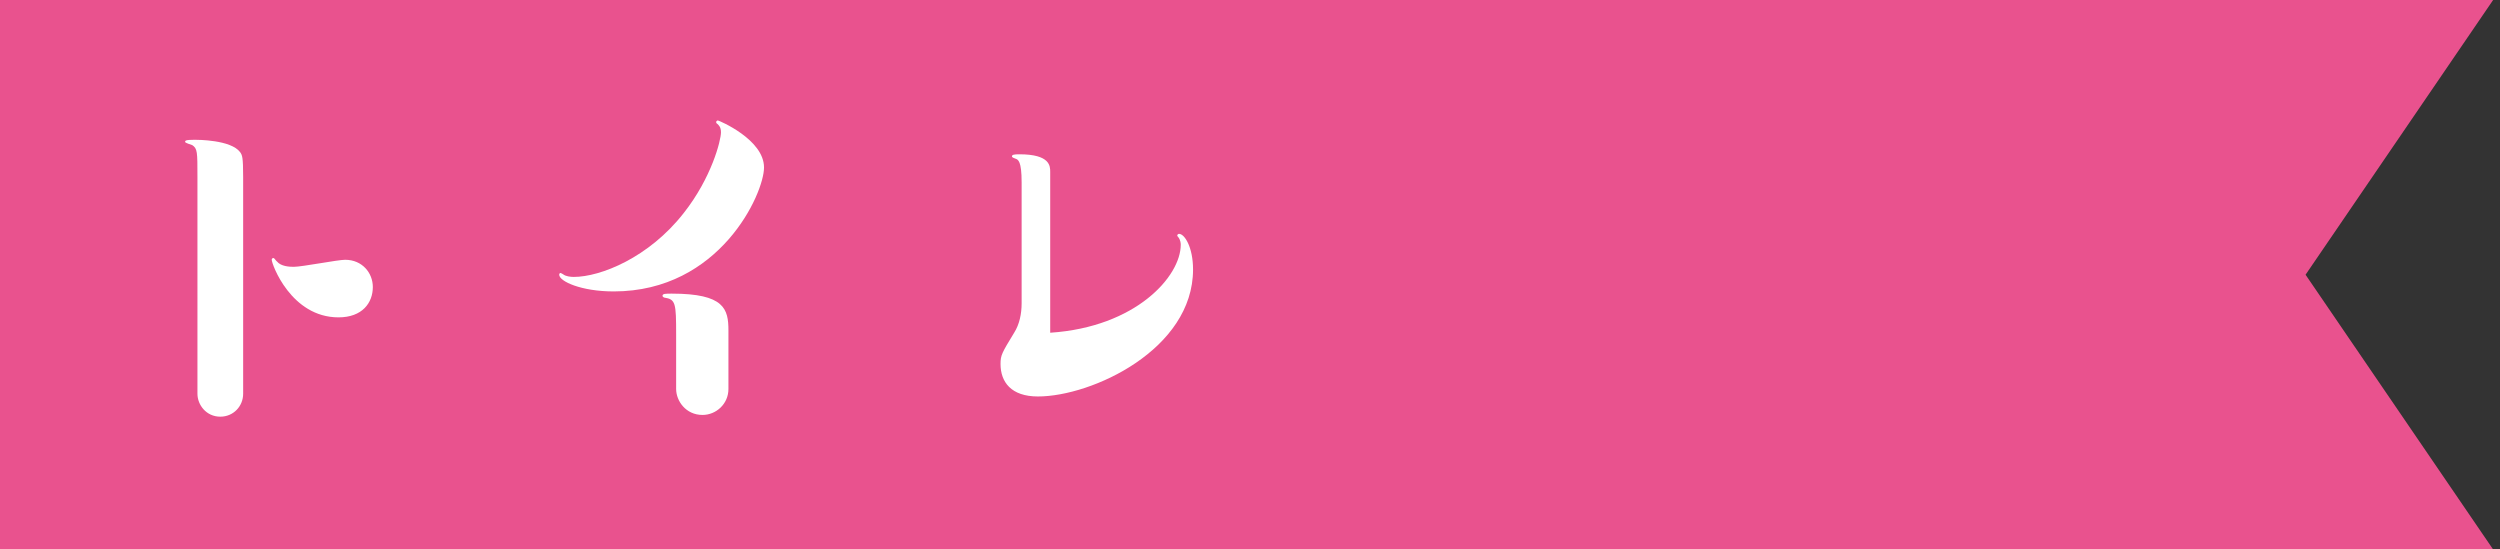 <?xml version="1.0" encoding="utf-8"?>
<!-- Generator: Adobe Illustrator 15.0.2, SVG Export Plug-In  -->
<!DOCTYPE svg PUBLIC "-//W3C//DTD SVG 1.1//EN" "http://www.w3.org/Graphics/SVG/1.1/DTD/svg11.dtd">
<svg version="1.1"
	 xmlns="http://www.w3.org/2000/svg" xmlns:xlink="http://www.w3.org/1999/xlink" xmlns:a="http://ns.adobe.com/AdobeSVGViewerExtensions/3.0/"
	 x="0px" y="0px" width="182px" height="40px" viewBox="0 0 182 40" overflow="visible" enable-background="new 0 0 182 40"
	 xml:space="preserve">
<rect x="0" y="0" width="182" height="40" fill="#333333" stroke="none"/>
<defs>
</defs>
<g>
	<polygon fill="#E9528E" points="181.5,40 124.604,40 0,40 0,19.123 0,0 124.604,0 181.5,0 167.845,20 	"/>
</g>
<g>
	<g>
		<path fill="#FFFFFF" d="M14.374,12.896c0-1.855,0-2.079-0.384-2.335c-0.096-0.032-0.512-0.16-0.512-0.225
			c0-0.096,0-0.16,0.703-0.16c0.192,0,2.624,0,3.296,0.896c0.16,0.224,0.224,0.352,0.224,1.823v15.775
			c0,0.896-0.703,1.664-1.663,1.664c-1.024,0-1.664-0.864-1.664-1.664V12.896z M24.645,23.104c-3.455,0-4.863-3.872-4.863-4.192
			c0-0.063,0.032-0.128,0.129-0.128c0.063,0,0.191,0.225,0.256,0.256c0.287,0.353,0.896,0.385,1.215,0.385
			c0.608,0,3.2-0.513,3.744-0.513c1.248,0,2.016,0.96,2.016,1.984C27.141,22.048,26.373,23.104,24.645,23.104z"/>
		<path fill="#FFFFFF" d="M44.678,21.216c-2.367,0-3.967-0.735-3.967-1.216c0-0.096,0.064-0.128,0.096-0.128
			c0.032,0,0.128,0.064,0.191,0.097c0.192,0.159,0.576,0.191,0.769,0.191c1.952,0,5.472-1.407,7.999-4.64
			c2.049-2.592,2.721-5.312,2.721-5.888c0-0.384-0.16-0.512-0.256-0.607c-0.064-0.032-0.097-0.097-0.097-0.128
			c0-0.064,0.063-0.128,0.128-0.128s3.359,1.376,3.359,3.424C55.621,14.081,52.422,21.216,44.678,21.216z M49.223,24.384
			c0-2.336-0.033-2.592-0.865-2.72c-0.096-0.032-0.127-0.096-0.127-0.128c0-0.16,0.224-0.16,0.672-0.16
			c3.84,0,4.127,1.12,4.127,2.688v4.255c0,1.088-0.896,1.889-1.887,1.889c-1.217,0-1.92-1.024-1.92-1.889V24.384z"/>
		<path fill="#FFFFFF" d="M74.375,13.281c0-1.568-0.256-1.664-0.448-1.729c-0.097-0.031-0.256-0.096-0.256-0.16
			c0-0.128,0.128-0.159,0.544-0.159c2.24,0,2.24,0.863,2.24,1.279v11.711c6.271-0.415,9.503-4.127,9.503-6.399
			c0-0.063,0-0.352-0.192-0.575c-0.031-0.032-0.063-0.064-0.063-0.097c0-0.063,0.063-0.128,0.128-0.128
			c0.416,0,1.023,0.992,1.023,2.592c0,5.824-7.359,9.247-11.295,9.247c-1.951,0-2.72-1.056-2.72-2.367c0-0.64,0.097-0.8,0.991-2.272
			c0.385-0.607,0.545-1.375,0.545-2.144V13.281z"/>
	</g>
</g>
<rect id="_x3C_スライス_x3E__14_" fill="none" width="182" height="40"/>
</svg>
